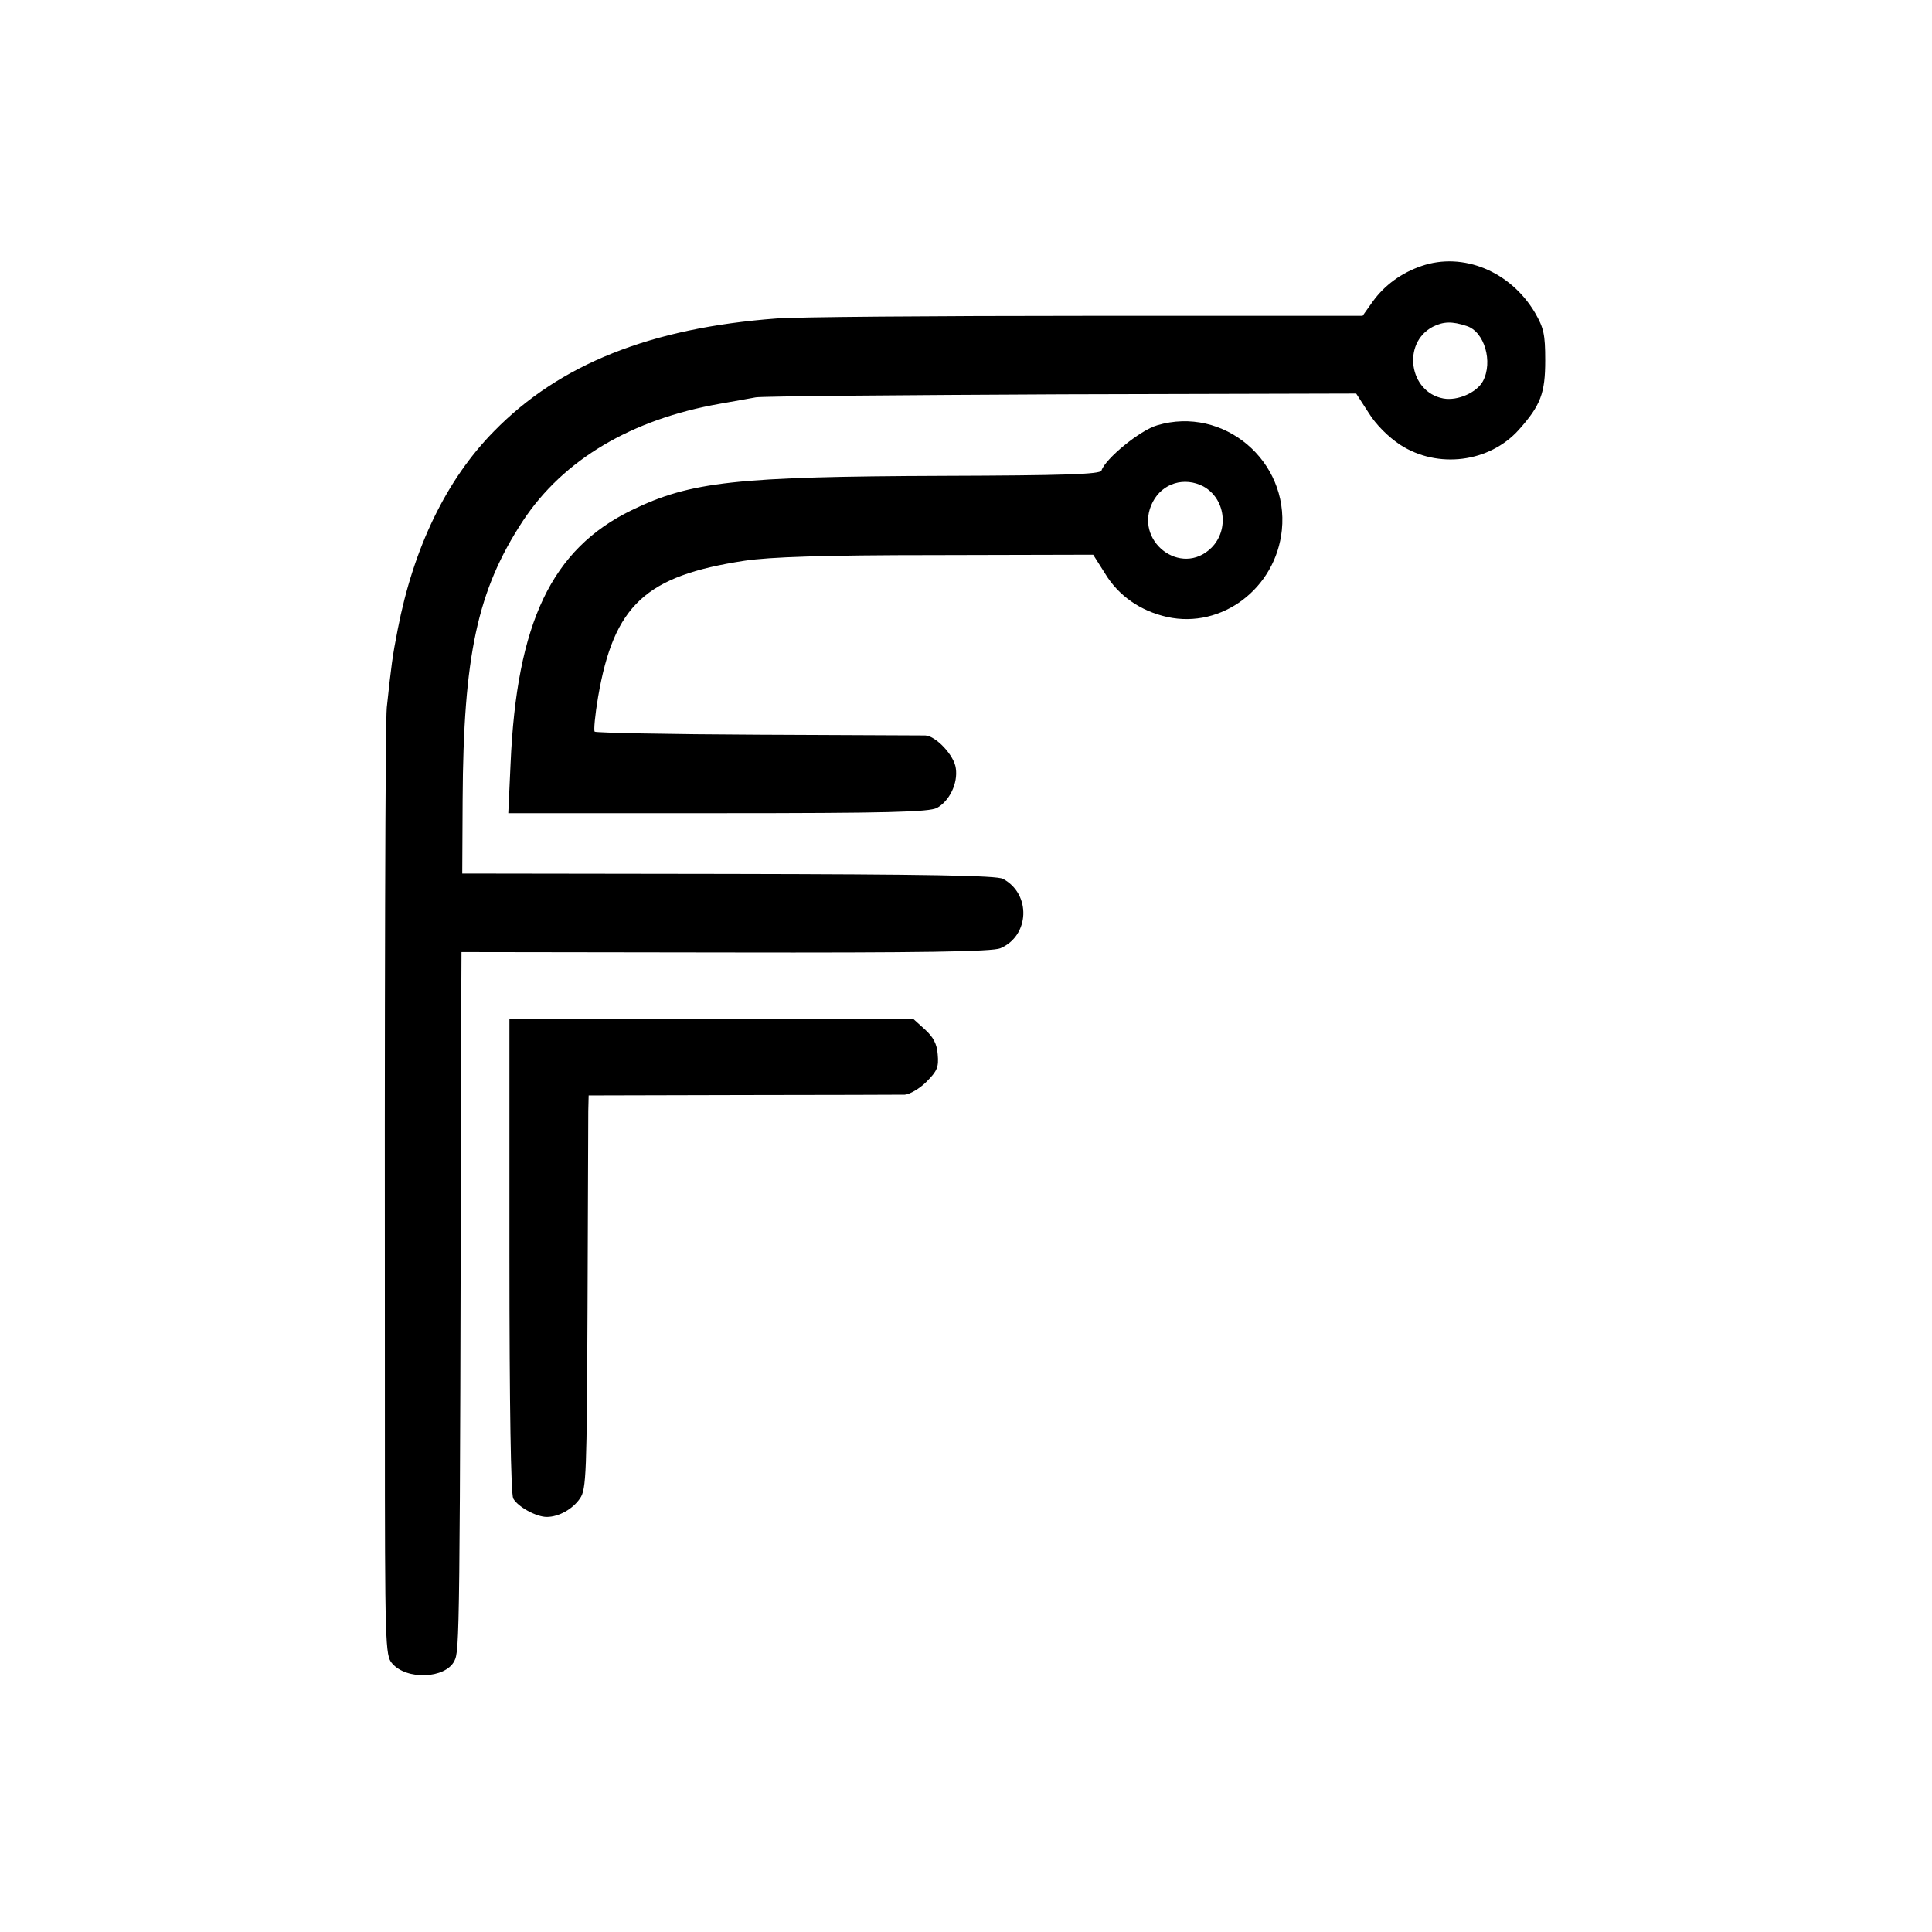 <?xml version="1.0" standalone="no"?>
<!DOCTYPE svg PUBLIC "-//W3C//DTD SVG 20010904//EN"
 "http://www.w3.org/TR/2001/REC-SVG-20010904/DTD/svg10.dtd">
<svg version="1.0" xmlns="http://www.w3.org/2000/svg"
 width="512pt" height="512pt" viewBox="0 0 512 512"
 preserveAspectRatio="xMidYMid meet">
<g transform="translate(0,512) scale(0.1,-0.1)"
fill="#000000" stroke="none">
<path d="M3767 4415 c-53 -18 -98 -51 -129 -94 l-27 -38 -733 0 c-403 0 -772
-3 -820 -7 -334 -25 -575 -121 -749 -299 -126 -128 -213 -308 -255 -525 -14
-71 -17 -95 -29 -207 -4 -40 -6 -723 -5 -1896 0 -586 1 -617 19 -637 38 -45
141 -41 165 6 14 28 15 45 18 1658 l1 221 700 -1 c521 -1 707 2 728 11 78 33
82 144 7 184 -17 9 -200 12 -728 13 l-705 1 1 195 c2 383 39 556 160 740 107
162 288 269 522 310 35 6 78 14 95 17 18 3 383 6 812 8 l779 2 33 -51 c19 -31
52 -64 84 -85 99 -64 236 -47 314 40 58 65 70 97 70 184 0 69 -4 86 -27 126
-65 110 -191 162 -301 124z m120 -159 c47 -15 70 -95 43 -146 -16 -30 -67 -53
-105 -46 -91 17 -110 147 -28 190 28 14 51 15 90 2z"/>
<path d="M3067 3993 c-46 -13 -138 -89 -148 -120 -3 -10 -100 -13 -419 -14
-549 -2 -670 -15 -826 -91 -212 -103 -305 -298 -321 -673 l-6 -130 555 0 c452
0 560 3 581 14 33 18 56 65 50 105 -4 34 -53 86 -81 87 -9 0 -209 1 -444 2
-234 1 -429 5 -432 8 -3 3 1 45 9 92 42 244 126 321 388 361 67 10 207 15 508
15 l416 1 31 -49 c36 -60 94 -100 165 -116 145 -32 288 76 304 230 19 184
-155 330 -330 278z m122 -162 c58 -32 69 -114 22 -162 -81 -81 -209 19 -156
121 26 50 84 67 134 41z"/>
<path d="M1350 1794 c0 -410 4 -632 10 -645 12 -22 61 -49 89 -49 32 0 69 21
88 49 17 24 18 66 20 506 1 264 2 499 2 521 l1 41 408 1 c224 0 418 1 430 1
13 1 39 16 57 34 29 29 33 39 30 73 -2 28 -12 46 -34 66 l-31 28 -535 0 -535
0 0 -626z"/>
</g>
</svg>
